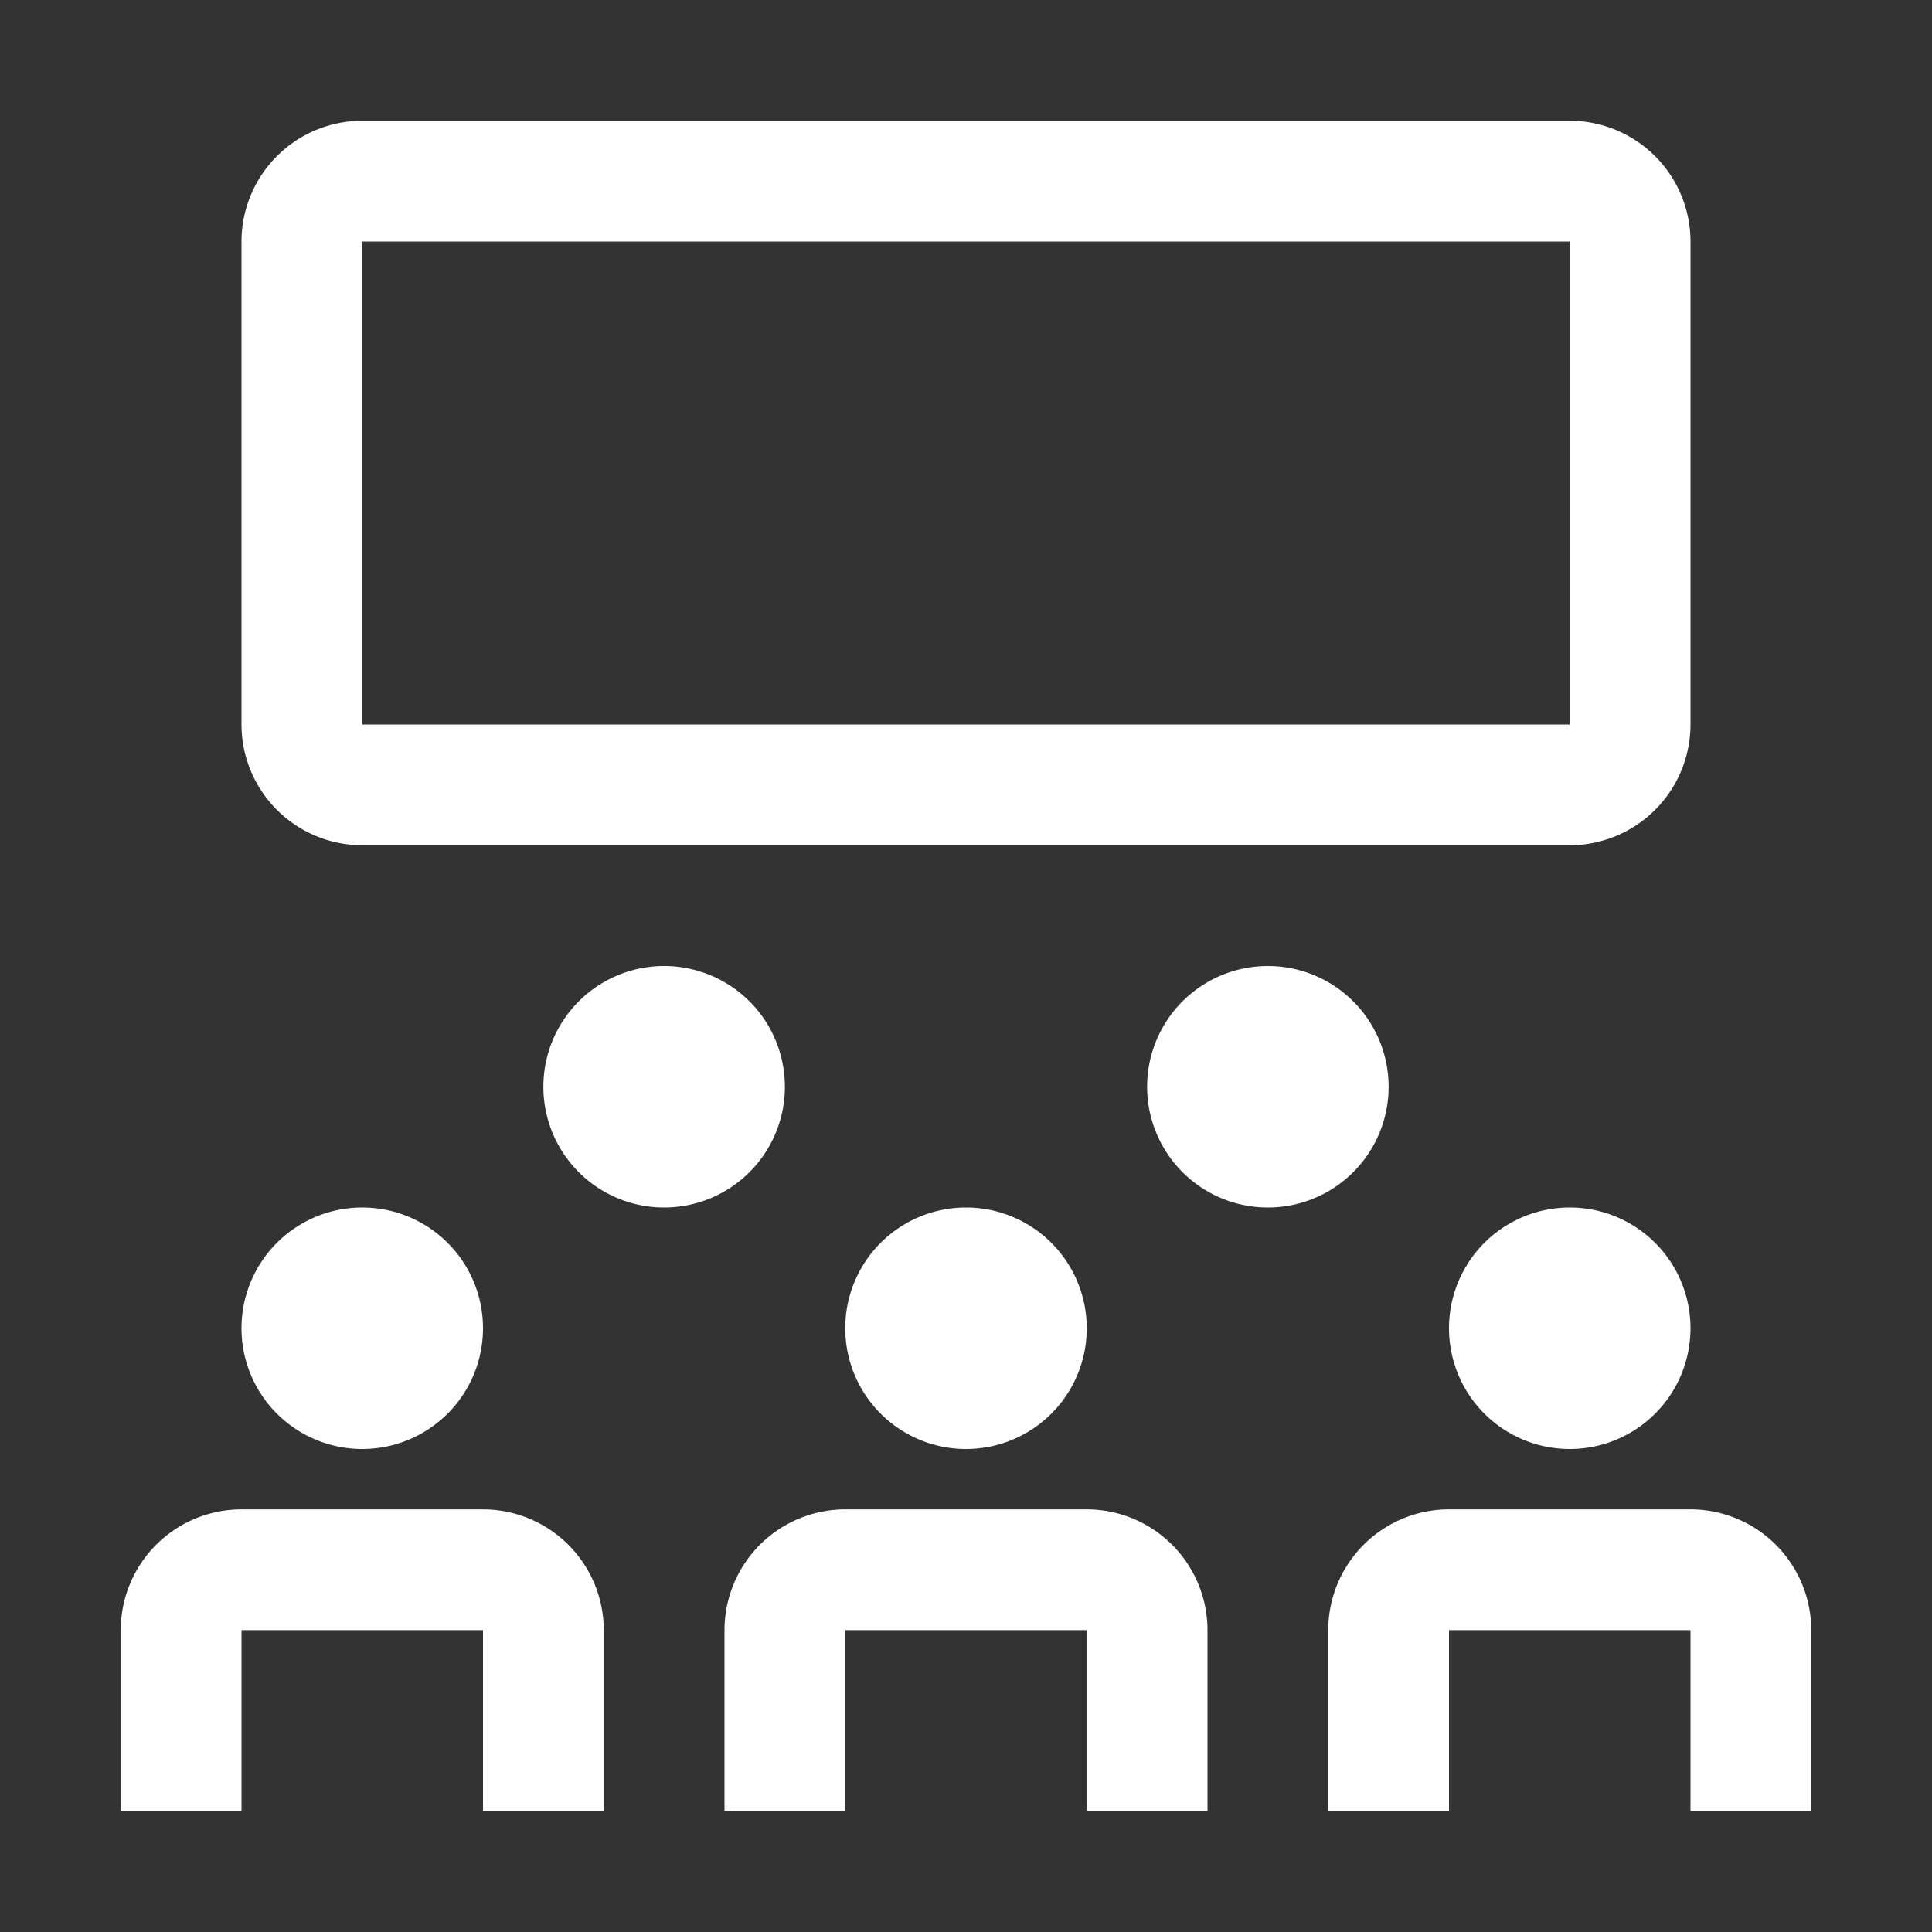 <svg xmlns="http://www.w3.org/2000/svg" width="32" height="32" fill="none" viewBox="0 0 32 32"><rect x="0" y="0" width="32" height="32" fill="#333333" stroke="none"/><path fill="#fff" fill-rule="evenodd" d="M6 14h20a2.002 2.002 0 0 0 2-2V4a2.002 2.002 0 0 0-2-2H6a2.002 2.002 0 0 0-2 2v8a2.002 2.002 0 0 0 2 2Zm0-2V4h20v8H6Zm17 6a2 2 0 1 1-4 0 2 2 0 0 1 4 0Zm-7 6a2 2 0 1 0 0-4 2 2 0 0 0 0 4Zm-8 6v-3H4v3H2v-3a2.002 2.002 0 0 1 2-2h4a2.002 2.002 0 0 1 2 2v3H8Zm22 0h-2v-3h-4v3h-2v-3a2.002 2.002 0 0 1 2-2h4a2.002 2.002 0 0 1 2 2v3Zm-12-3v3h2v-3a2.002 2.002 0 0 0-2-2h-4a2.002 2.002 0 0 0-2 2v3h2v-3h4ZM8 22a2 2 0 1 1-4 0 2 2 0 0 1 4 0Zm18 2a2 2 0 1 0 0-4 2 2 0 0 0 0 4Zm-15-4a2 2 0 1 0 0-4 2 2 0 0 0 0 4Z" clip-rule="evenodd"/></svg>